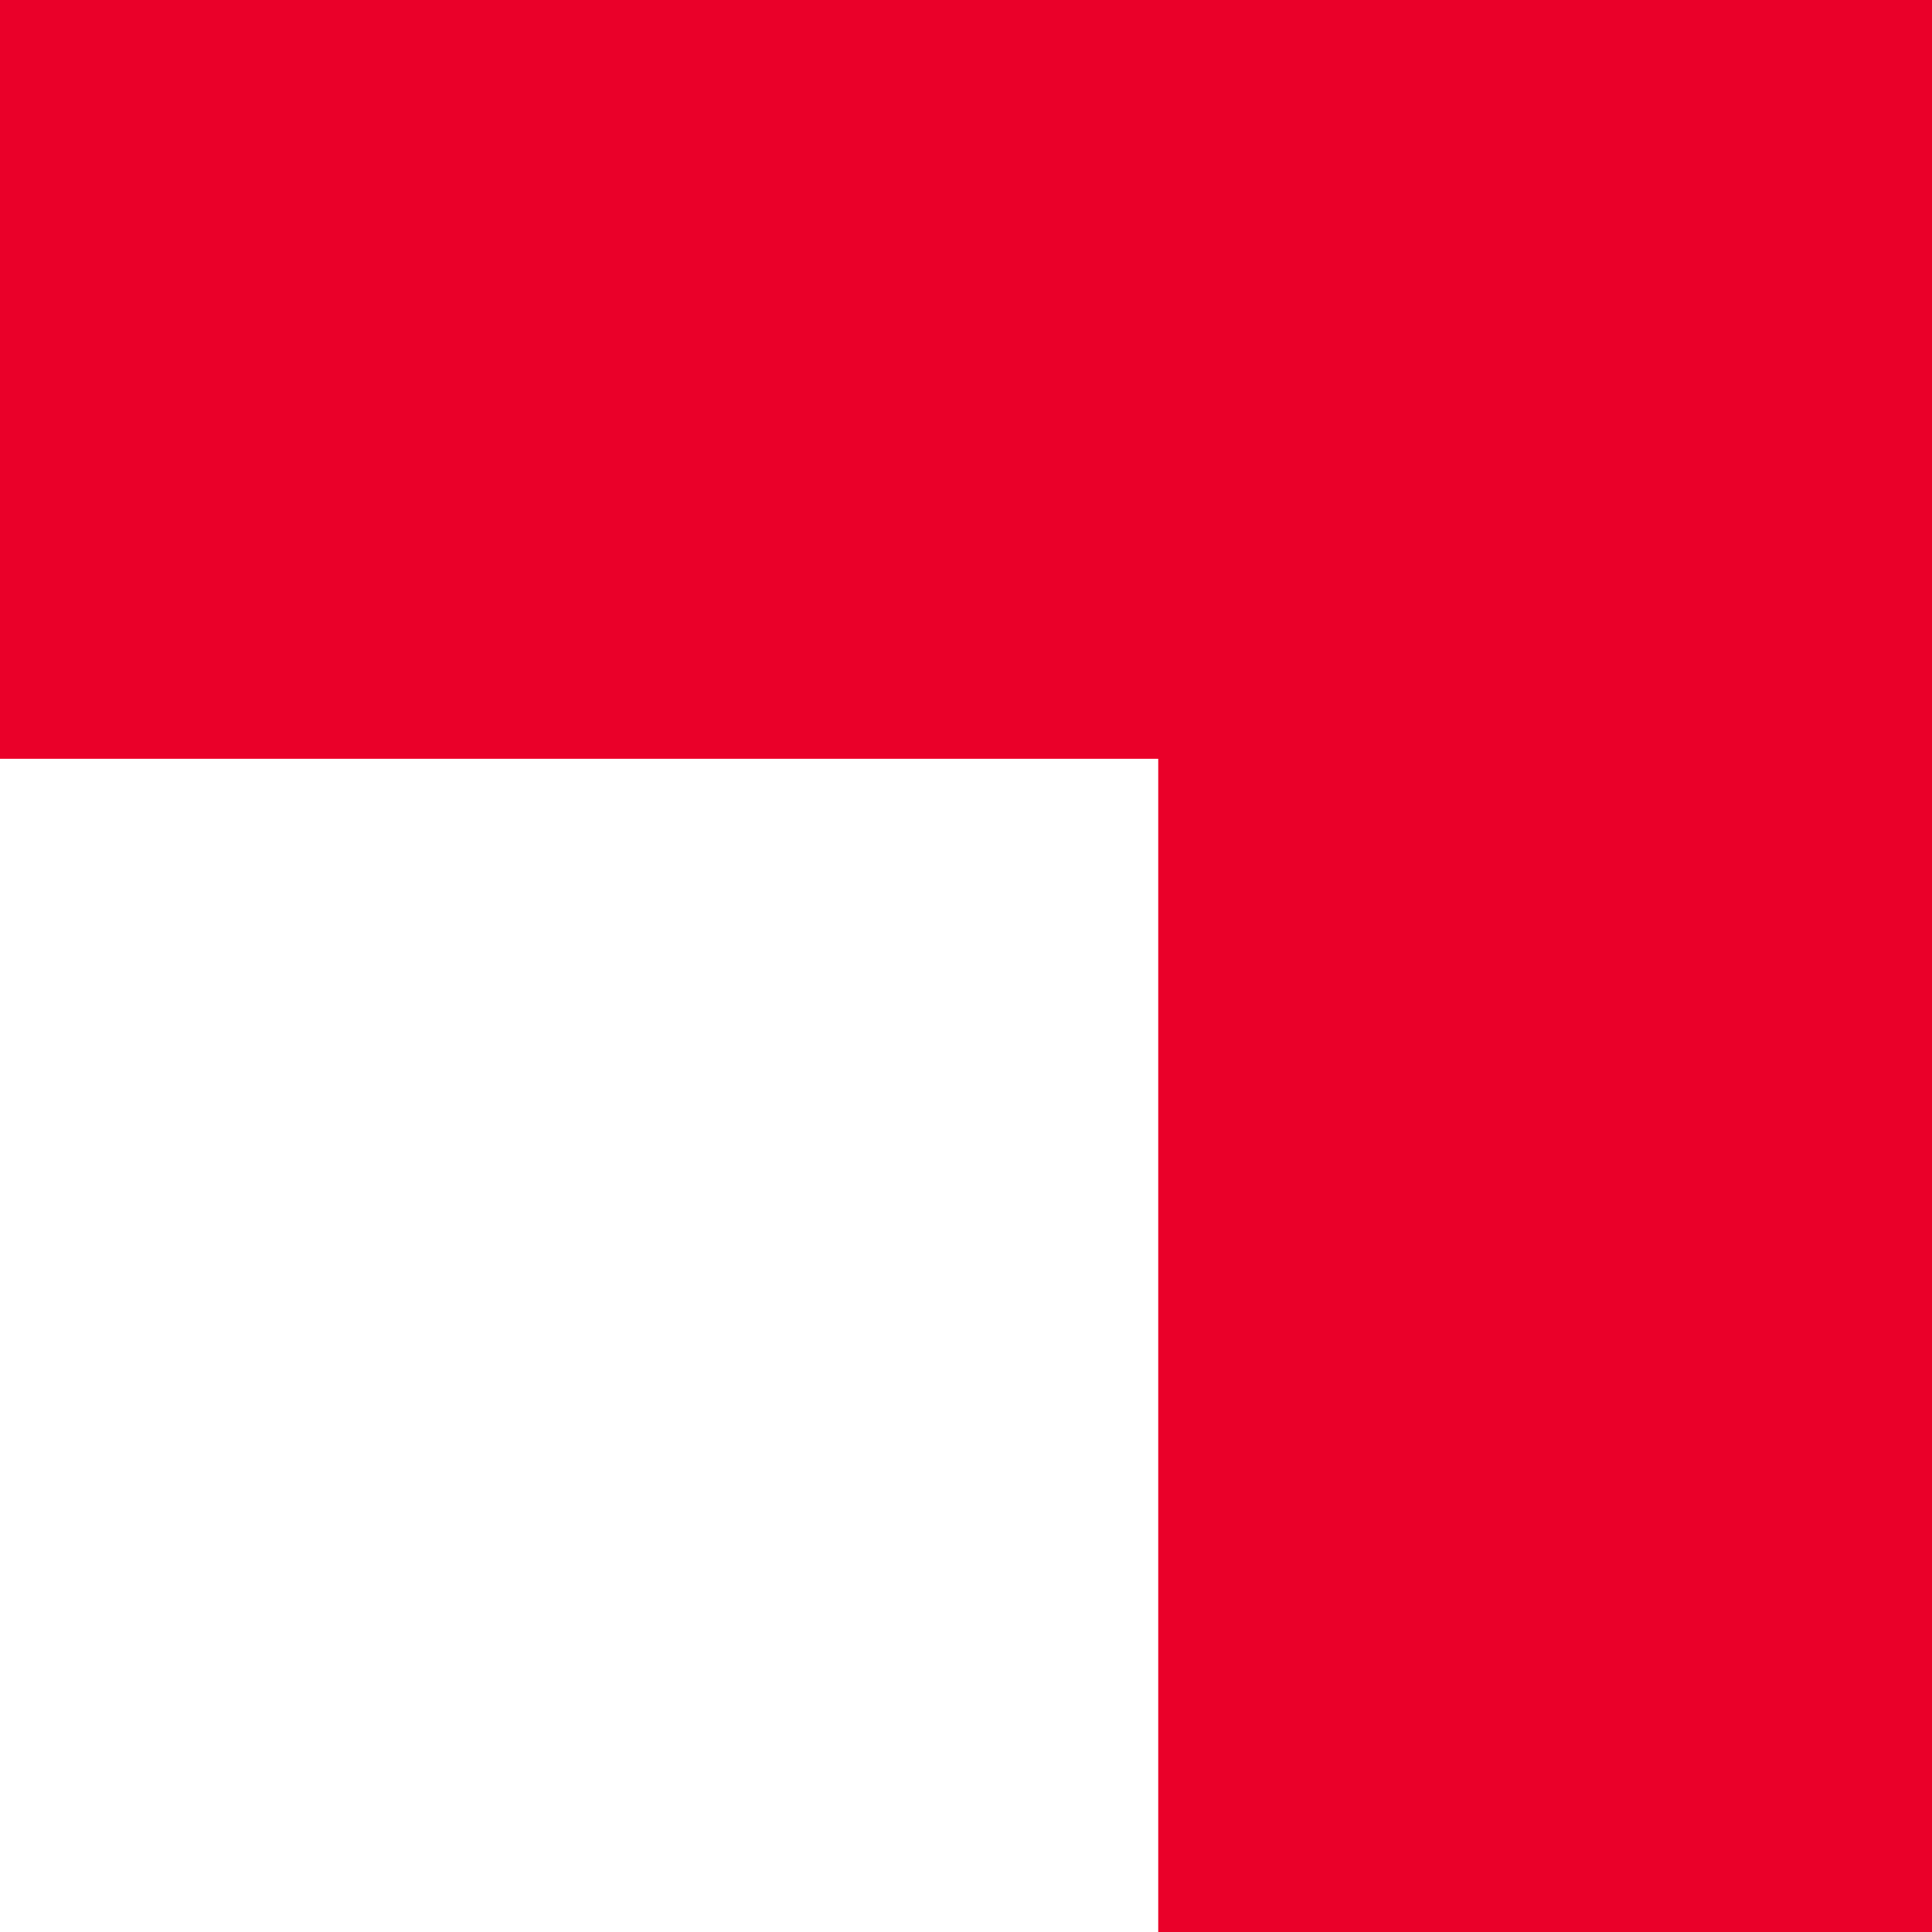 <svg width="32" height="32" viewBox="0 0 32 32" fill="none" xmlns="http://www.w3.org/2000/svg">
<rect x="0" y="0" width="32" height="32" fill="#333333" stroke="none"/>
<g clip-path="url(#clip0_2009_263)">
<rect width="32" height="32" fill="white"/>
<path d="M19.184 32V12.568H0V0H32V32H19.184Z" fill="#EA0029"/>
</g>
<defs>
<clipPath id="clip0_2009_263">
<rect width="32" height="32" fill="white"/>
</clipPath>
</defs>
</svg>
